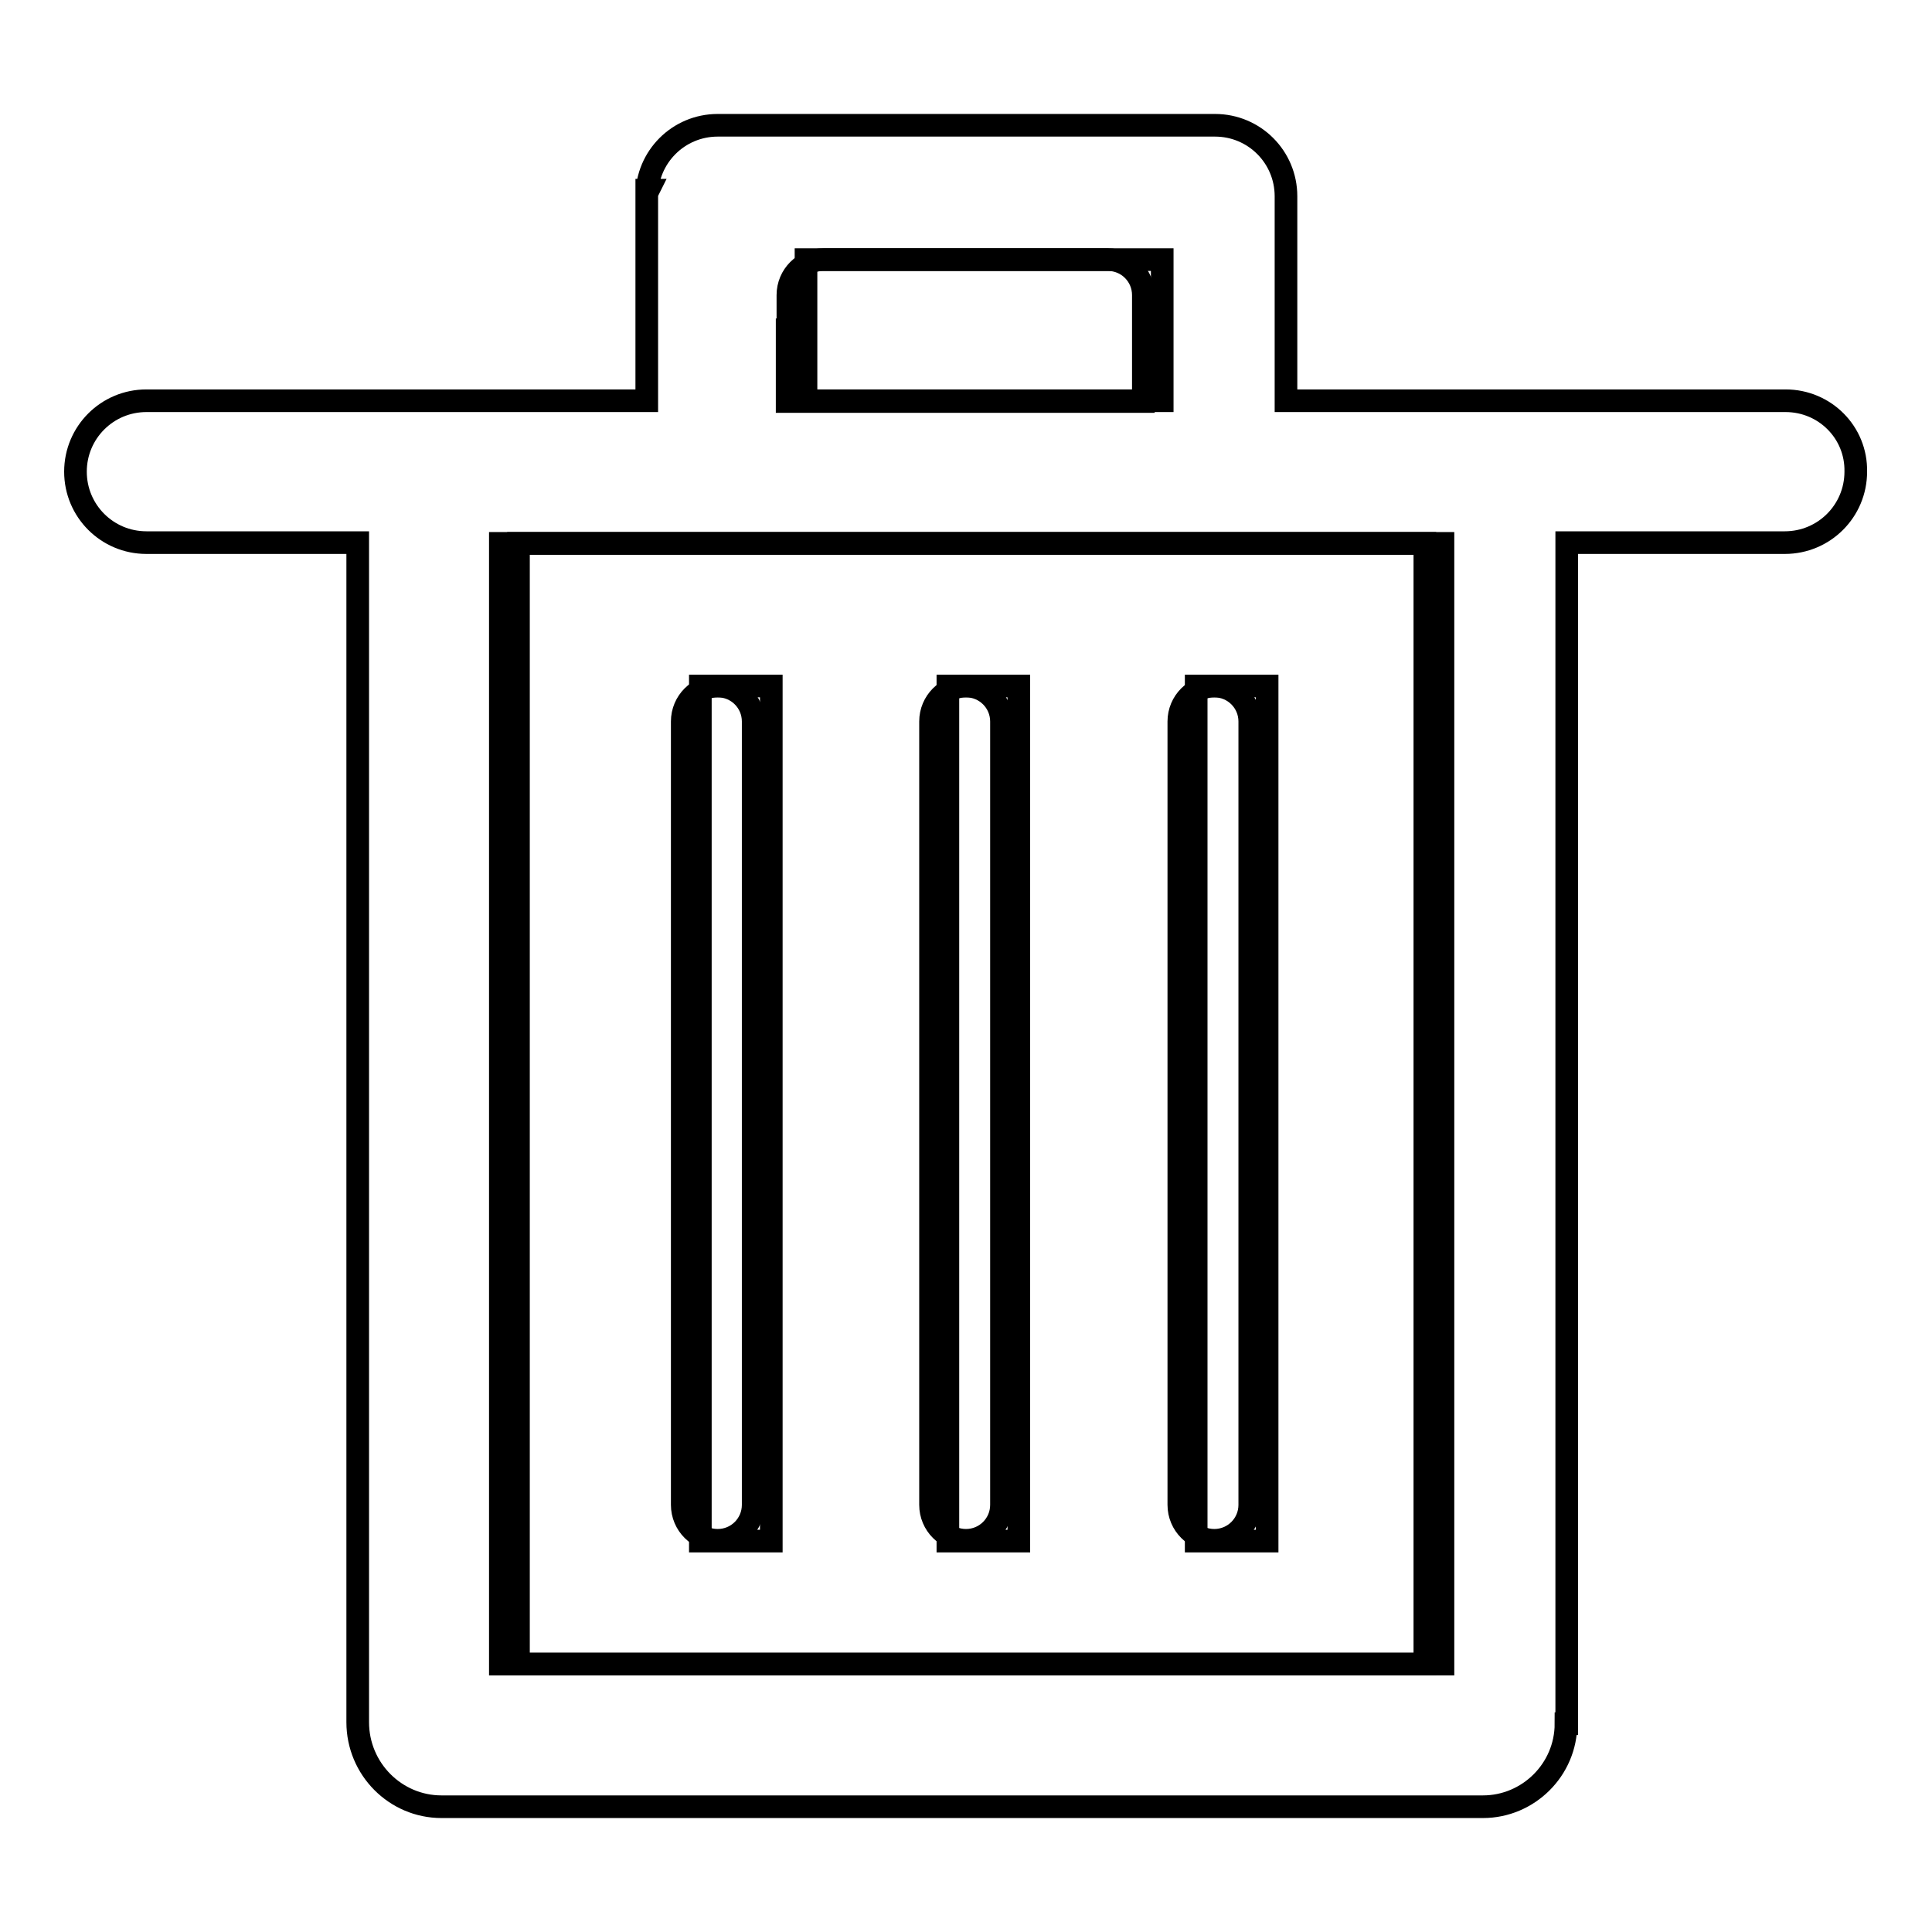 <?xml version="1.0" encoding="utf-8"?>
<!-- Svg Vector Icons : http://www.onlinewebfonts.com/icon -->
<!DOCTYPE svg PUBLIC "-//W3C//DTD SVG 1.1//EN" "http://www.w3.org/Graphics/SVG/1.1/DTD/svg11.dtd">
<svg version="1.1" xmlns="http://www.w3.org/2000/svg" xmlns:xlink="http://www.w3.org/1999/xlink" x="0px" y="0px" viewBox="0 0 256 256" enable-background="new 0 0 256 256" xml:space="preserve">
<g><g><path stroke-width="3" fill-opacity="0" stroke="#000000"  d="M106.8,34.4H154v18.7h-47.2V34.4L106.8,34.4z"/><path stroke-width="3" fill-opacity="0" stroke="#000000"  d="M68.7,220.5h122.5V72H68.7V220.5z M158.5,90.9h9.4v113.3h-9.4V90.9z M125.6,90.9h9.4v113.3h-9.4V90.9z M92.8,90.9h9.4v113.3h-9.4V90.9z"/><path stroke-width="3" fill-opacity="0" stroke="#000000"  d="M236.6,53.1h-66.2V26h0c0-5.2-4.2-9.4-9.4-9.4l0,0H95.1c-5.2,0-9.4,4.2-9.4,9.4c0-0.3,0.1-0.6,0.2-0.8h-0.2v27.9H19.4c-5.2,0-9.4,4.2-9.4,9.4c0,5.2,4.2,9.4,9.4,9.4h28v156.3h0l0,0c0,6.2,5,11.2,11.1,11.2h7.7l0,0h122.5h7.8c6,0,11-4.9,11-11h0.1v-7.9V71.9h28.9c5.2,0,9.4-4.2,9.4-9.4C246,57.3,241.8,53.1,236.6,53.1z M104.4,43.7v-4.6c0-2.6,2.1-4.7,4.7-4.7h37.7c2.6,0,4.7,2.1,4.7,4.7v4.5c0,0.1,0,0.1,0,0.2v9.4h-9.3h-28.5h-9.4V43.7z M188.8,220.5H80.9l0,0H66.3v-0.3v-12.9V72h122.5L188.8,220.5L188.8,220.5z"/><path stroke-width="3" fill-opacity="0" stroke="#000000"  d="M95.1,90.9c-2.6,0-4.7,2.1-4.7,4.7v103.8c0,2.6,2.1,4.7,4.7,4.7c2.6,0,4.7-2.1,4.7-4.7V95.6C99.8,93,97.7,90.9,95.1,90.9z"/><path stroke-width="3" fill-opacity="0" stroke="#000000"  d="M128,90.9c-2.6,0-4.7,2.1-4.7,4.7v103.8c0,2.6,2.1,4.7,4.7,4.7c2.6,0,4.7-2.1,4.7-4.7V95.6C132.7,93,130.6,90.9,128,90.9z"/><path stroke-width="3" fill-opacity="0" stroke="#000000"  d="M160.9,90.9c-2.6,0-4.7,2.1-4.7,4.7v103.8c0,2.6,2.1,4.7,4.7,4.7c2.6,0,4.7-2.1,4.7-4.7V95.6C165.6,93,163.5,90.9,160.9,90.9z"/></g></g>
</svg>